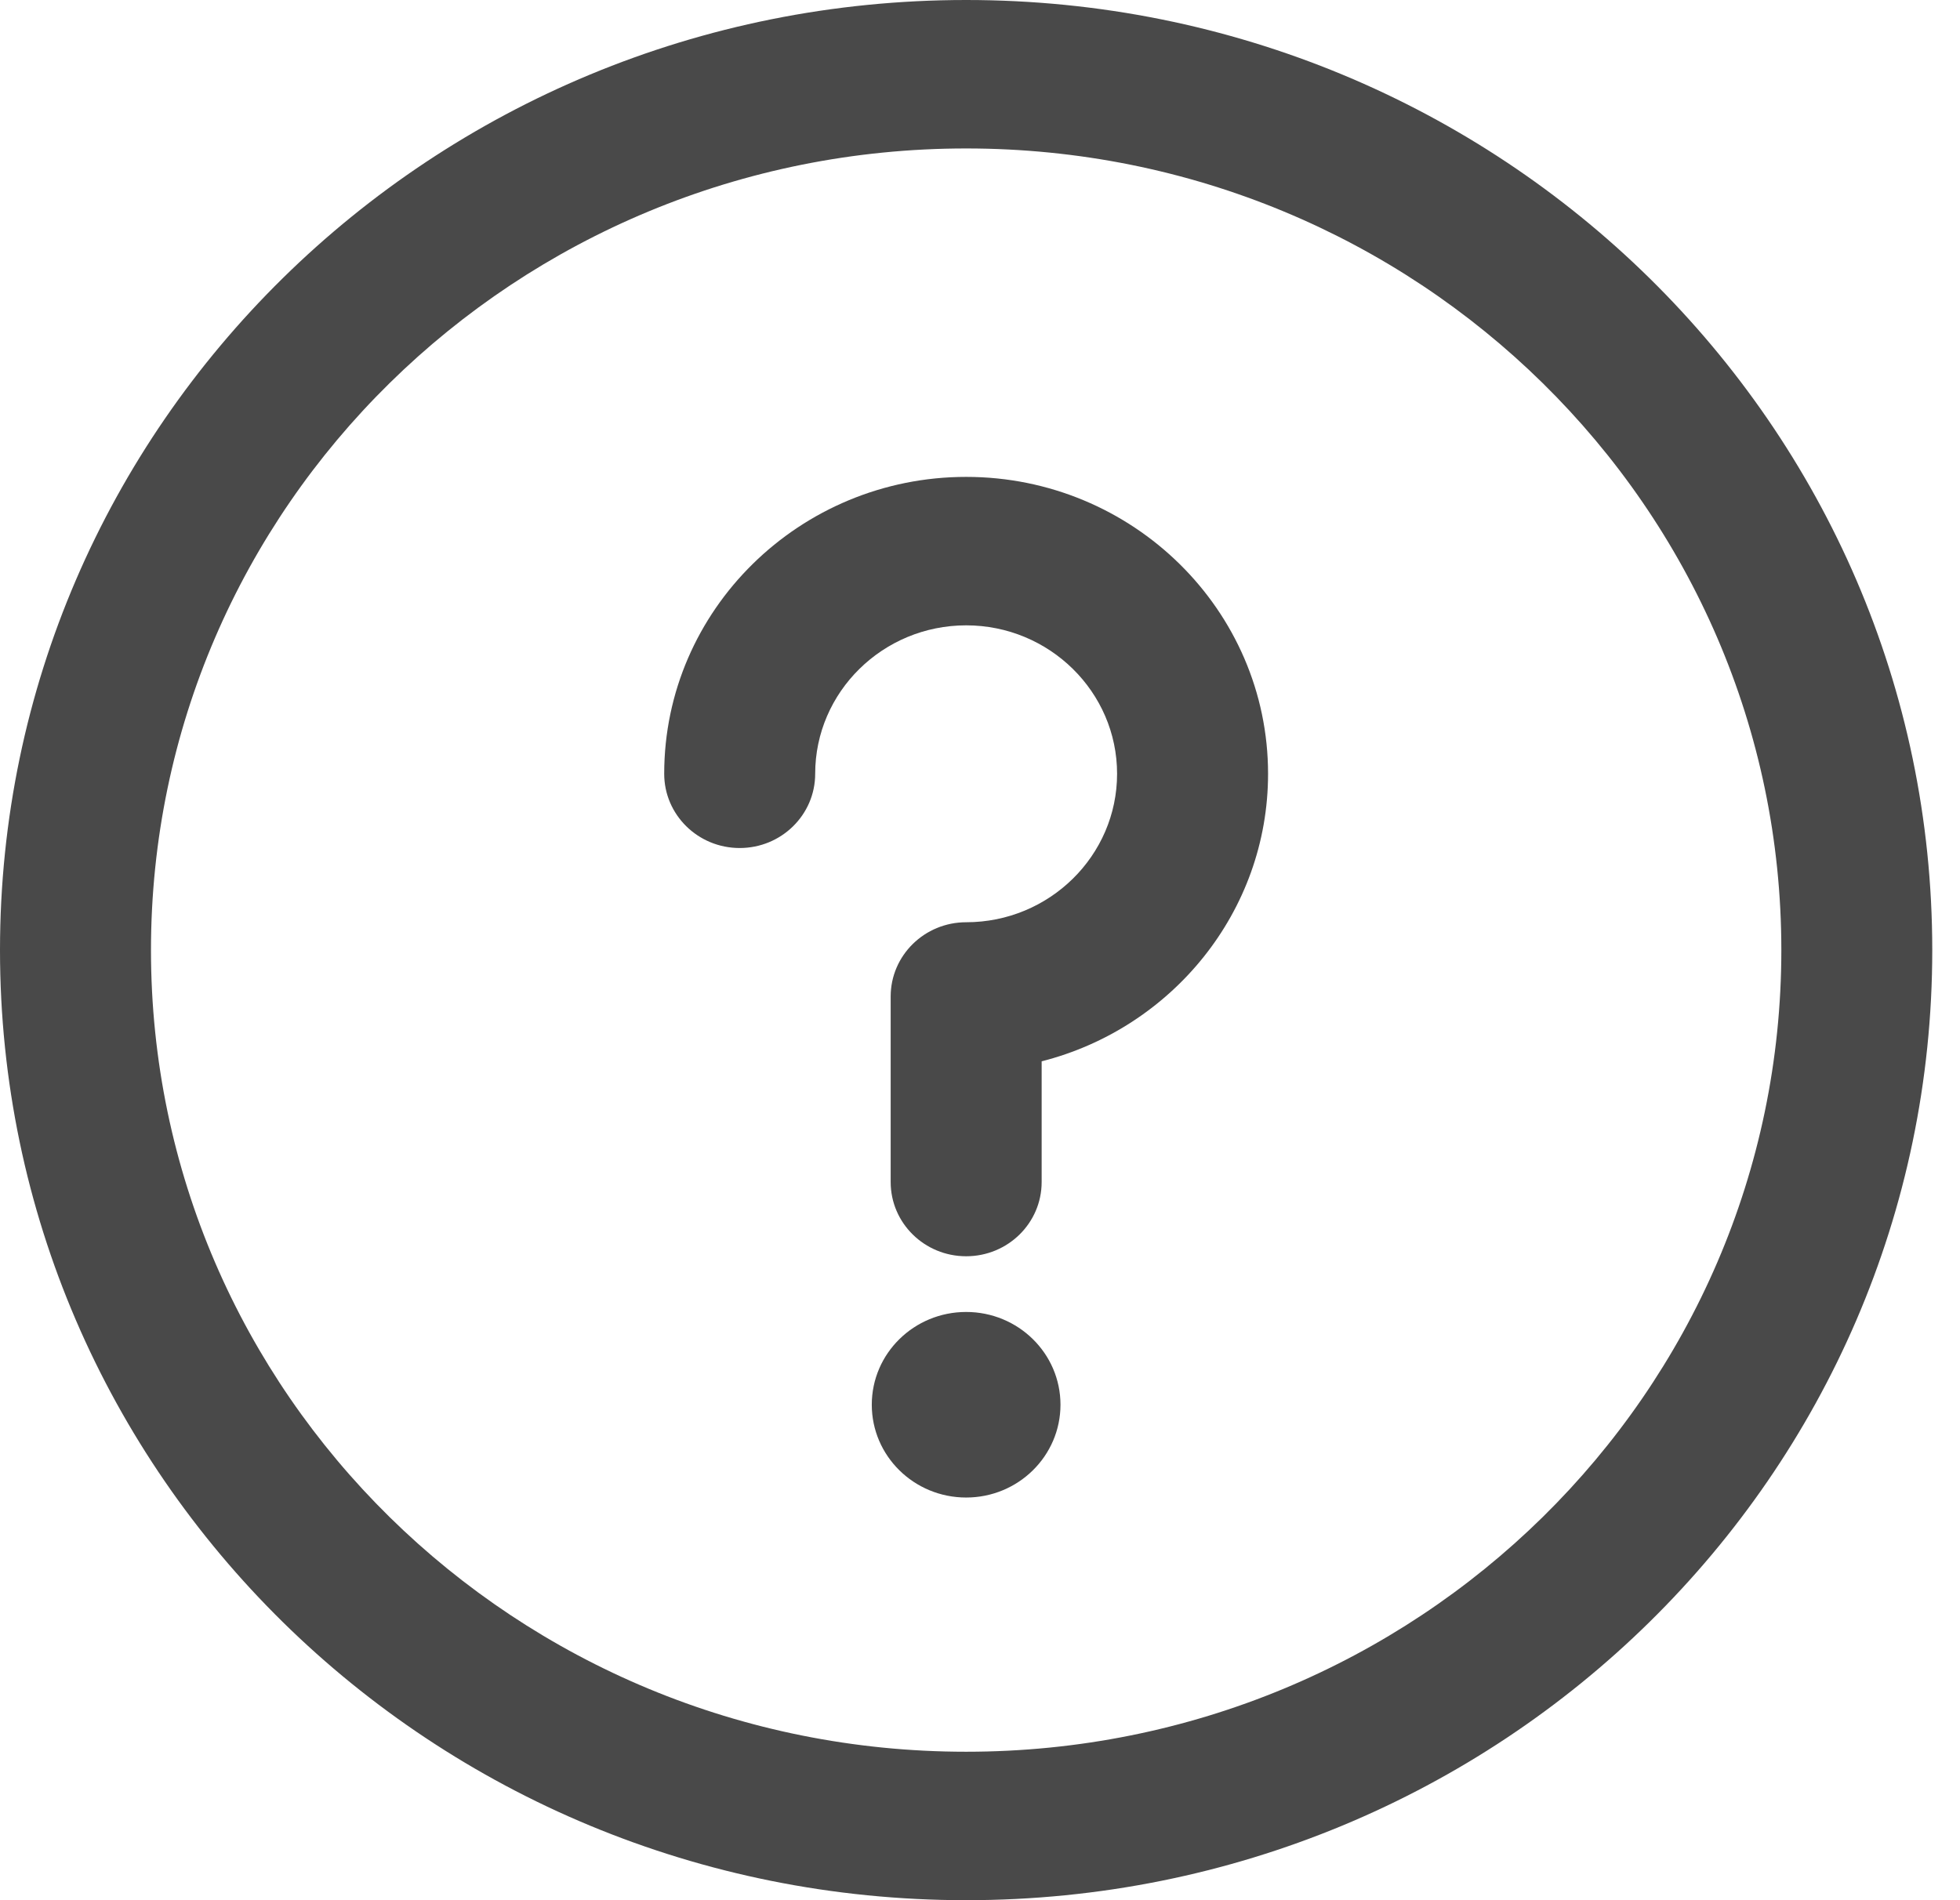 <svg width="33" height="32" viewBox="0 0 33 32" fill="none" xmlns="http://www.w3.org/2000/svg">
<g clip-path="url(#clip0_15029_37301)">
<path d="M16.267 25.219C17.144 25.219 17.855 24.519 17.855 23.656C17.855 22.793 17.144 22.094 16.267 22.094C15.389 22.094 14.678 22.793 14.678 23.656C14.678 24.519 15.389 25.219 16.267 25.219Z" fill="#494949"/>
<path d="M16.267 0C7.277 0 0 7.156 0 16C0 24.843 7.275 32 16.267 32C25.257 32 32.533 24.844 32.533 16C32.533 7.157 25.258 0 16.267 0ZM16.267 29.5C8.681 29.5 2.542 23.462 2.542 16C2.542 8.539 8.68 2.5 16.267 2.5C23.852 2.5 29.992 8.538 29.992 16C29.992 23.461 23.853 29.5 16.267 29.5Z" fill="#494949"/>
<path d="M16.267 8.031C13.464 8.031 11.183 10.274 11.183 13.031C11.183 13.722 11.752 14.281 12.454 14.281C13.156 14.281 13.725 13.722 13.725 13.031C13.725 11.653 14.865 10.531 16.267 10.531C17.668 10.531 18.808 11.653 18.808 13.031C18.808 14.41 17.668 15.531 16.267 15.531C15.565 15.531 14.996 16.091 14.996 16.781V19.906C14.996 20.597 15.565 21.156 16.267 21.156C16.969 21.156 17.538 20.597 17.538 19.906V17.873C19.727 17.317 21.35 15.357 21.35 13.031C21.35 10.274 19.07 8.031 16.267 8.031Z" fill="#494949"/>
</g>
<defs>
<clipPath id="clip0_15029_37301">
<rect width="32.533" height="32" fill="white"/>
</clipPath>
</defs>
</svg>
